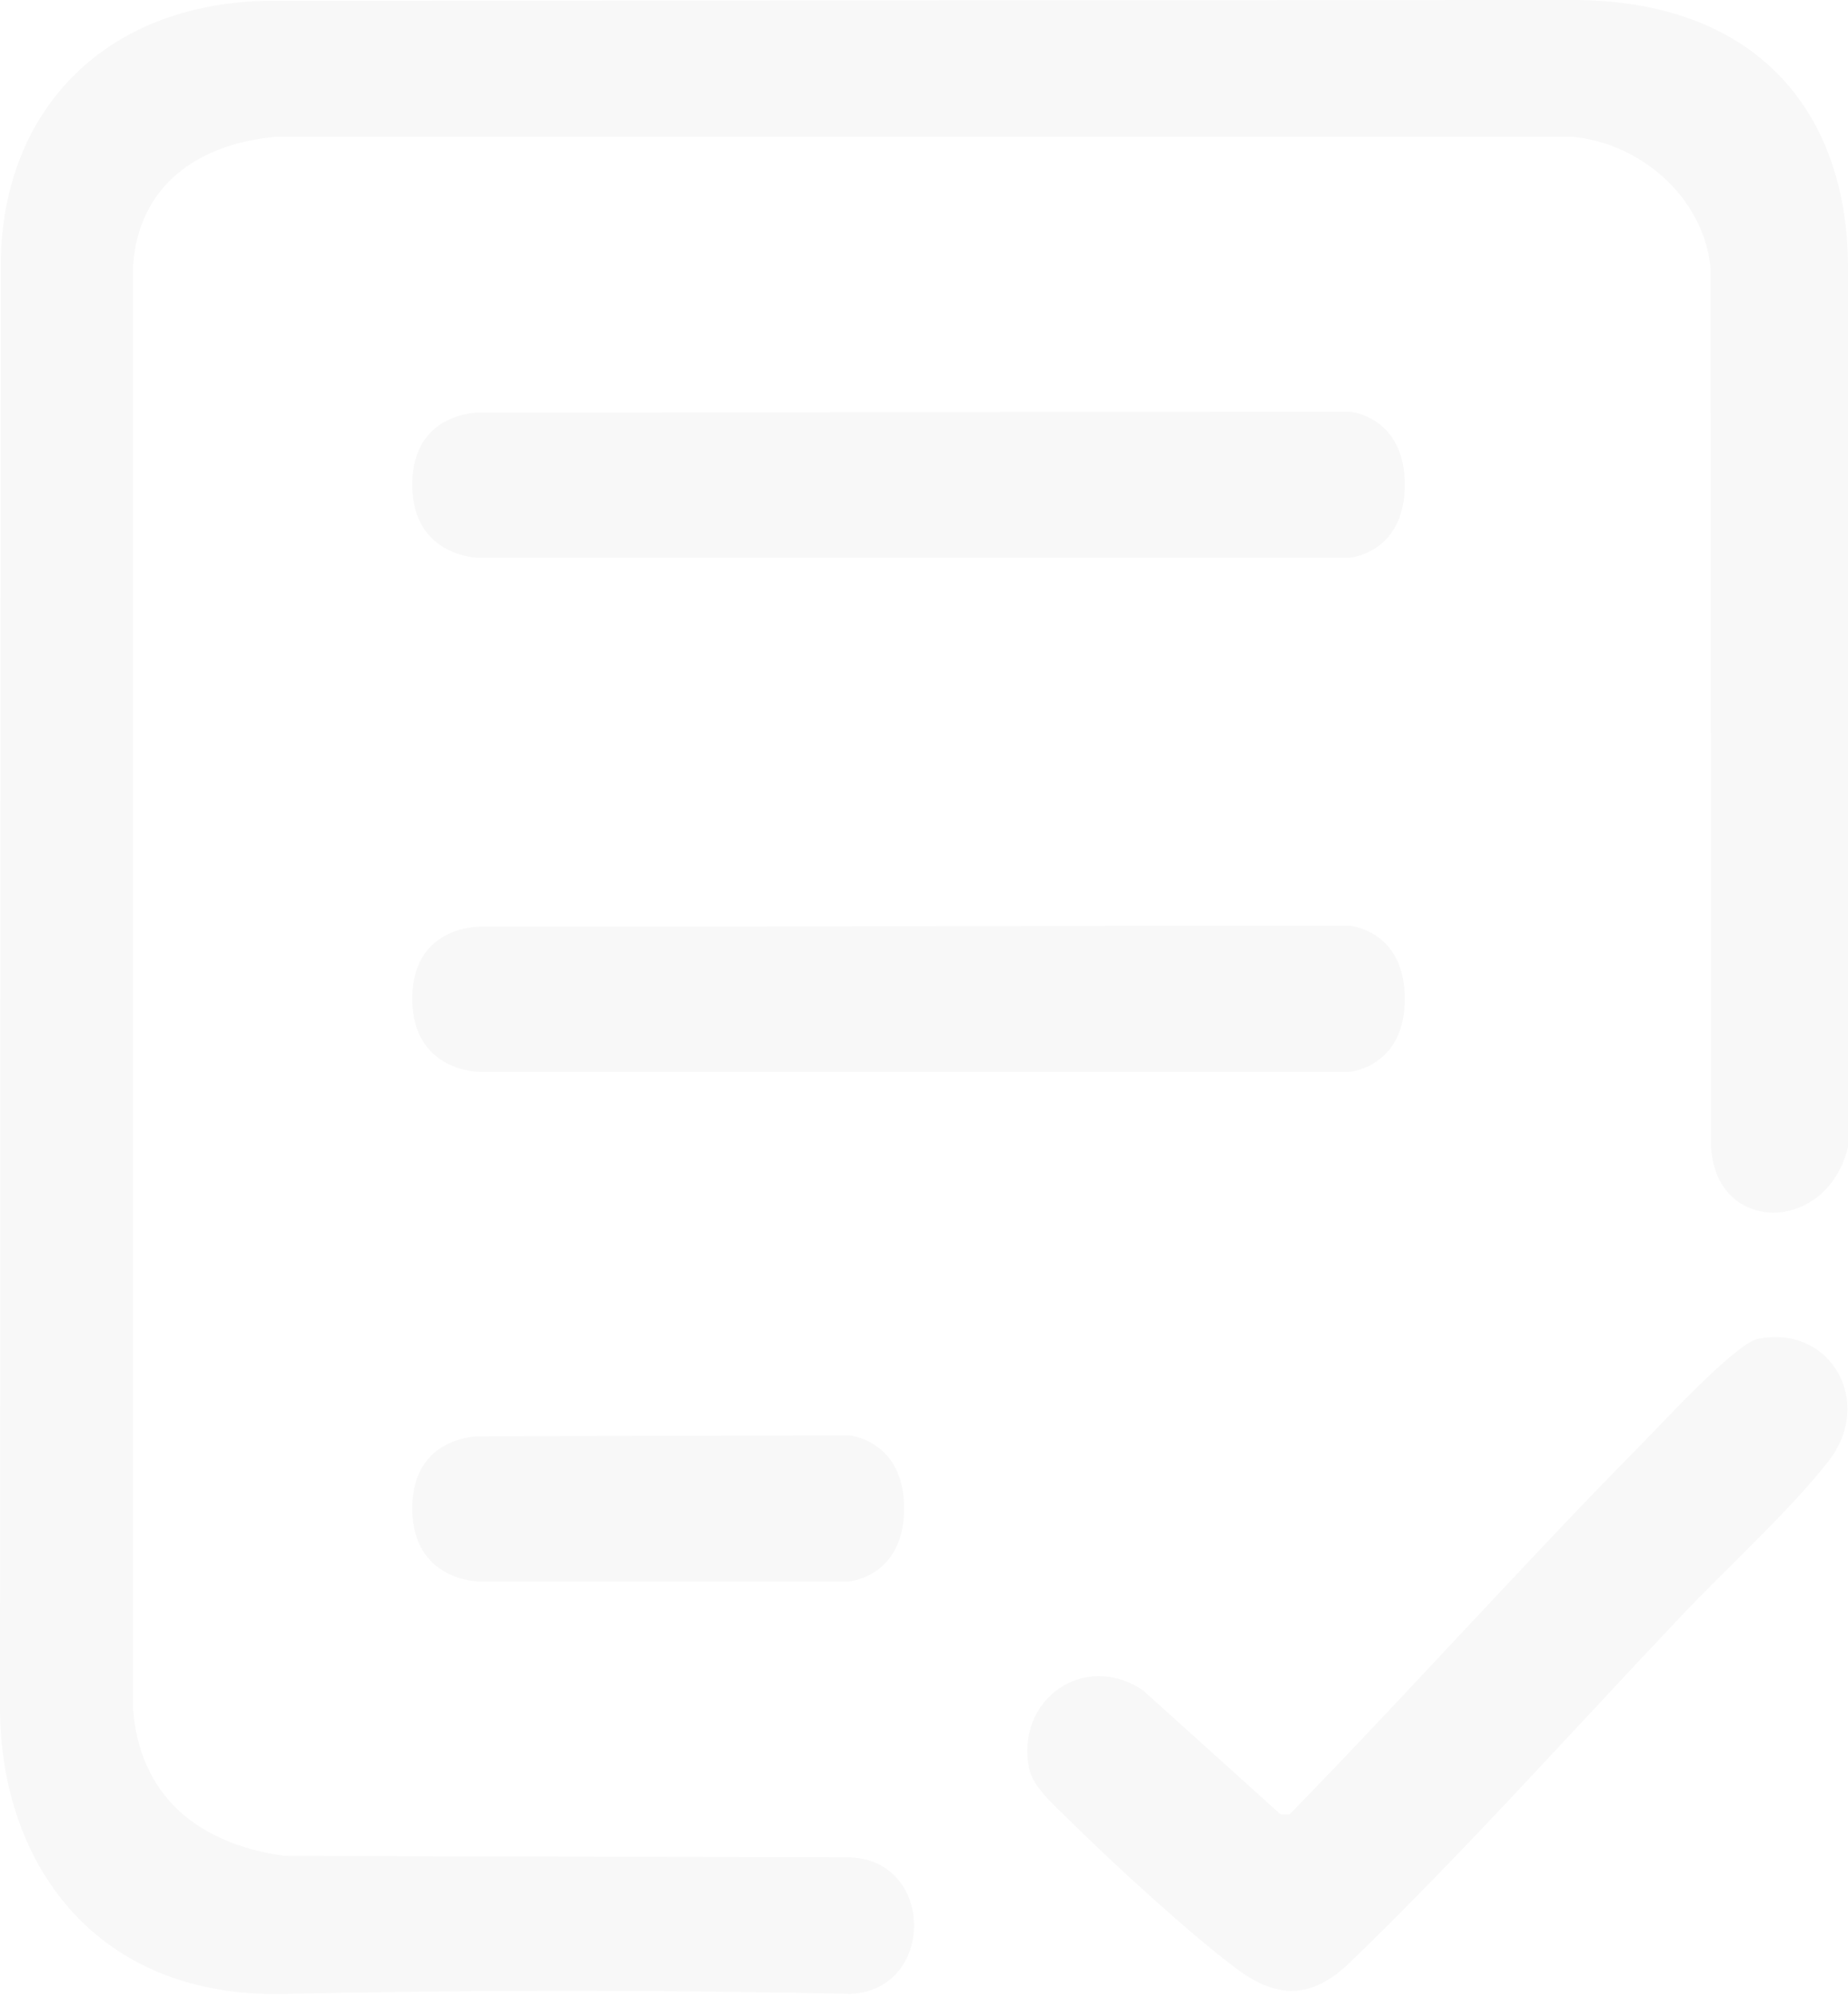 <svg width="149" height="161" viewBox="0 0 149 161" fill="none" xmlns="http://www.w3.org/2000/svg">
<path d="M126.672 0C141.483 -0.046 148.986 8.885 149 21.557V92.463C147.299 99.493 138.358 99.539 137.958 92.463L137.911 21.557C137.35 15.909 132.256 11.493 126.676 11.018H22.331C15.754 11.586 11.1 15.13 10.718 21.557V137.689C11.246 144.691 15.819 148.59 22.893 149.601L68.573 149.726C75.397 150.001 75.422 160.407 68.573 160.732C51.819 160.361 37.35 160.417 22.893 160.735C7.517 161.071 0.014 149.997 0 137.687L0.061 21.557C0.014 8.885 8.588 -0.046 22.331 0.061L126.672 0ZM141.744 107.924C147.517 106.749 151.229 112.975 147.382 117.848C144.163 121.927 139.297 126.322 135.617 130.198H135.621C126.929 139.358 117.841 149.528 108.81 158.224C105.827 161.096 103.029 161.196 99.718 158.717C95.82 155.802 89.815 150.271 86.282 146.788C85.189 145.709 83.292 144.095 82.981 142.591C81.828 137.032 87.4 133.049 92.162 136.264L103.262 146.267H103.97C113.504 136.496 122.607 126.304 132.185 116.583C133.896 114.846 139.922 108.296 141.744 107.924ZM68.431 115.701C68.475 115.705 72.895 116.087 72.895 121.596C72.895 127.105 68.476 127.486 68.431 127.49H38.644C38.644 127.49 33.241 127.476 33.241 121.589C33.241 115.701 38.644 115.783 38.644 115.783L68.431 115.701ZM108.799 74.618C108.799 74.618 113.265 74.975 113.265 80.513C113.265 86.05 108.799 86.407 108.799 86.407H38.644C38.644 86.407 33.242 86.393 33.241 80.506C33.241 74.618 38.644 74.7 38.644 74.7L108.799 74.618ZM108.799 33.178C108.799 33.178 113.265 33.535 113.265 39.072C113.264 44.609 108.799 44.967 108.799 44.967H38.644C38.644 44.967 33.241 44.952 33.241 39.065C33.241 33.177 38.644 33.26 38.644 33.26L108.799 33.178Z" fill="black" fill-opacity="0.03"/>
</svg>

